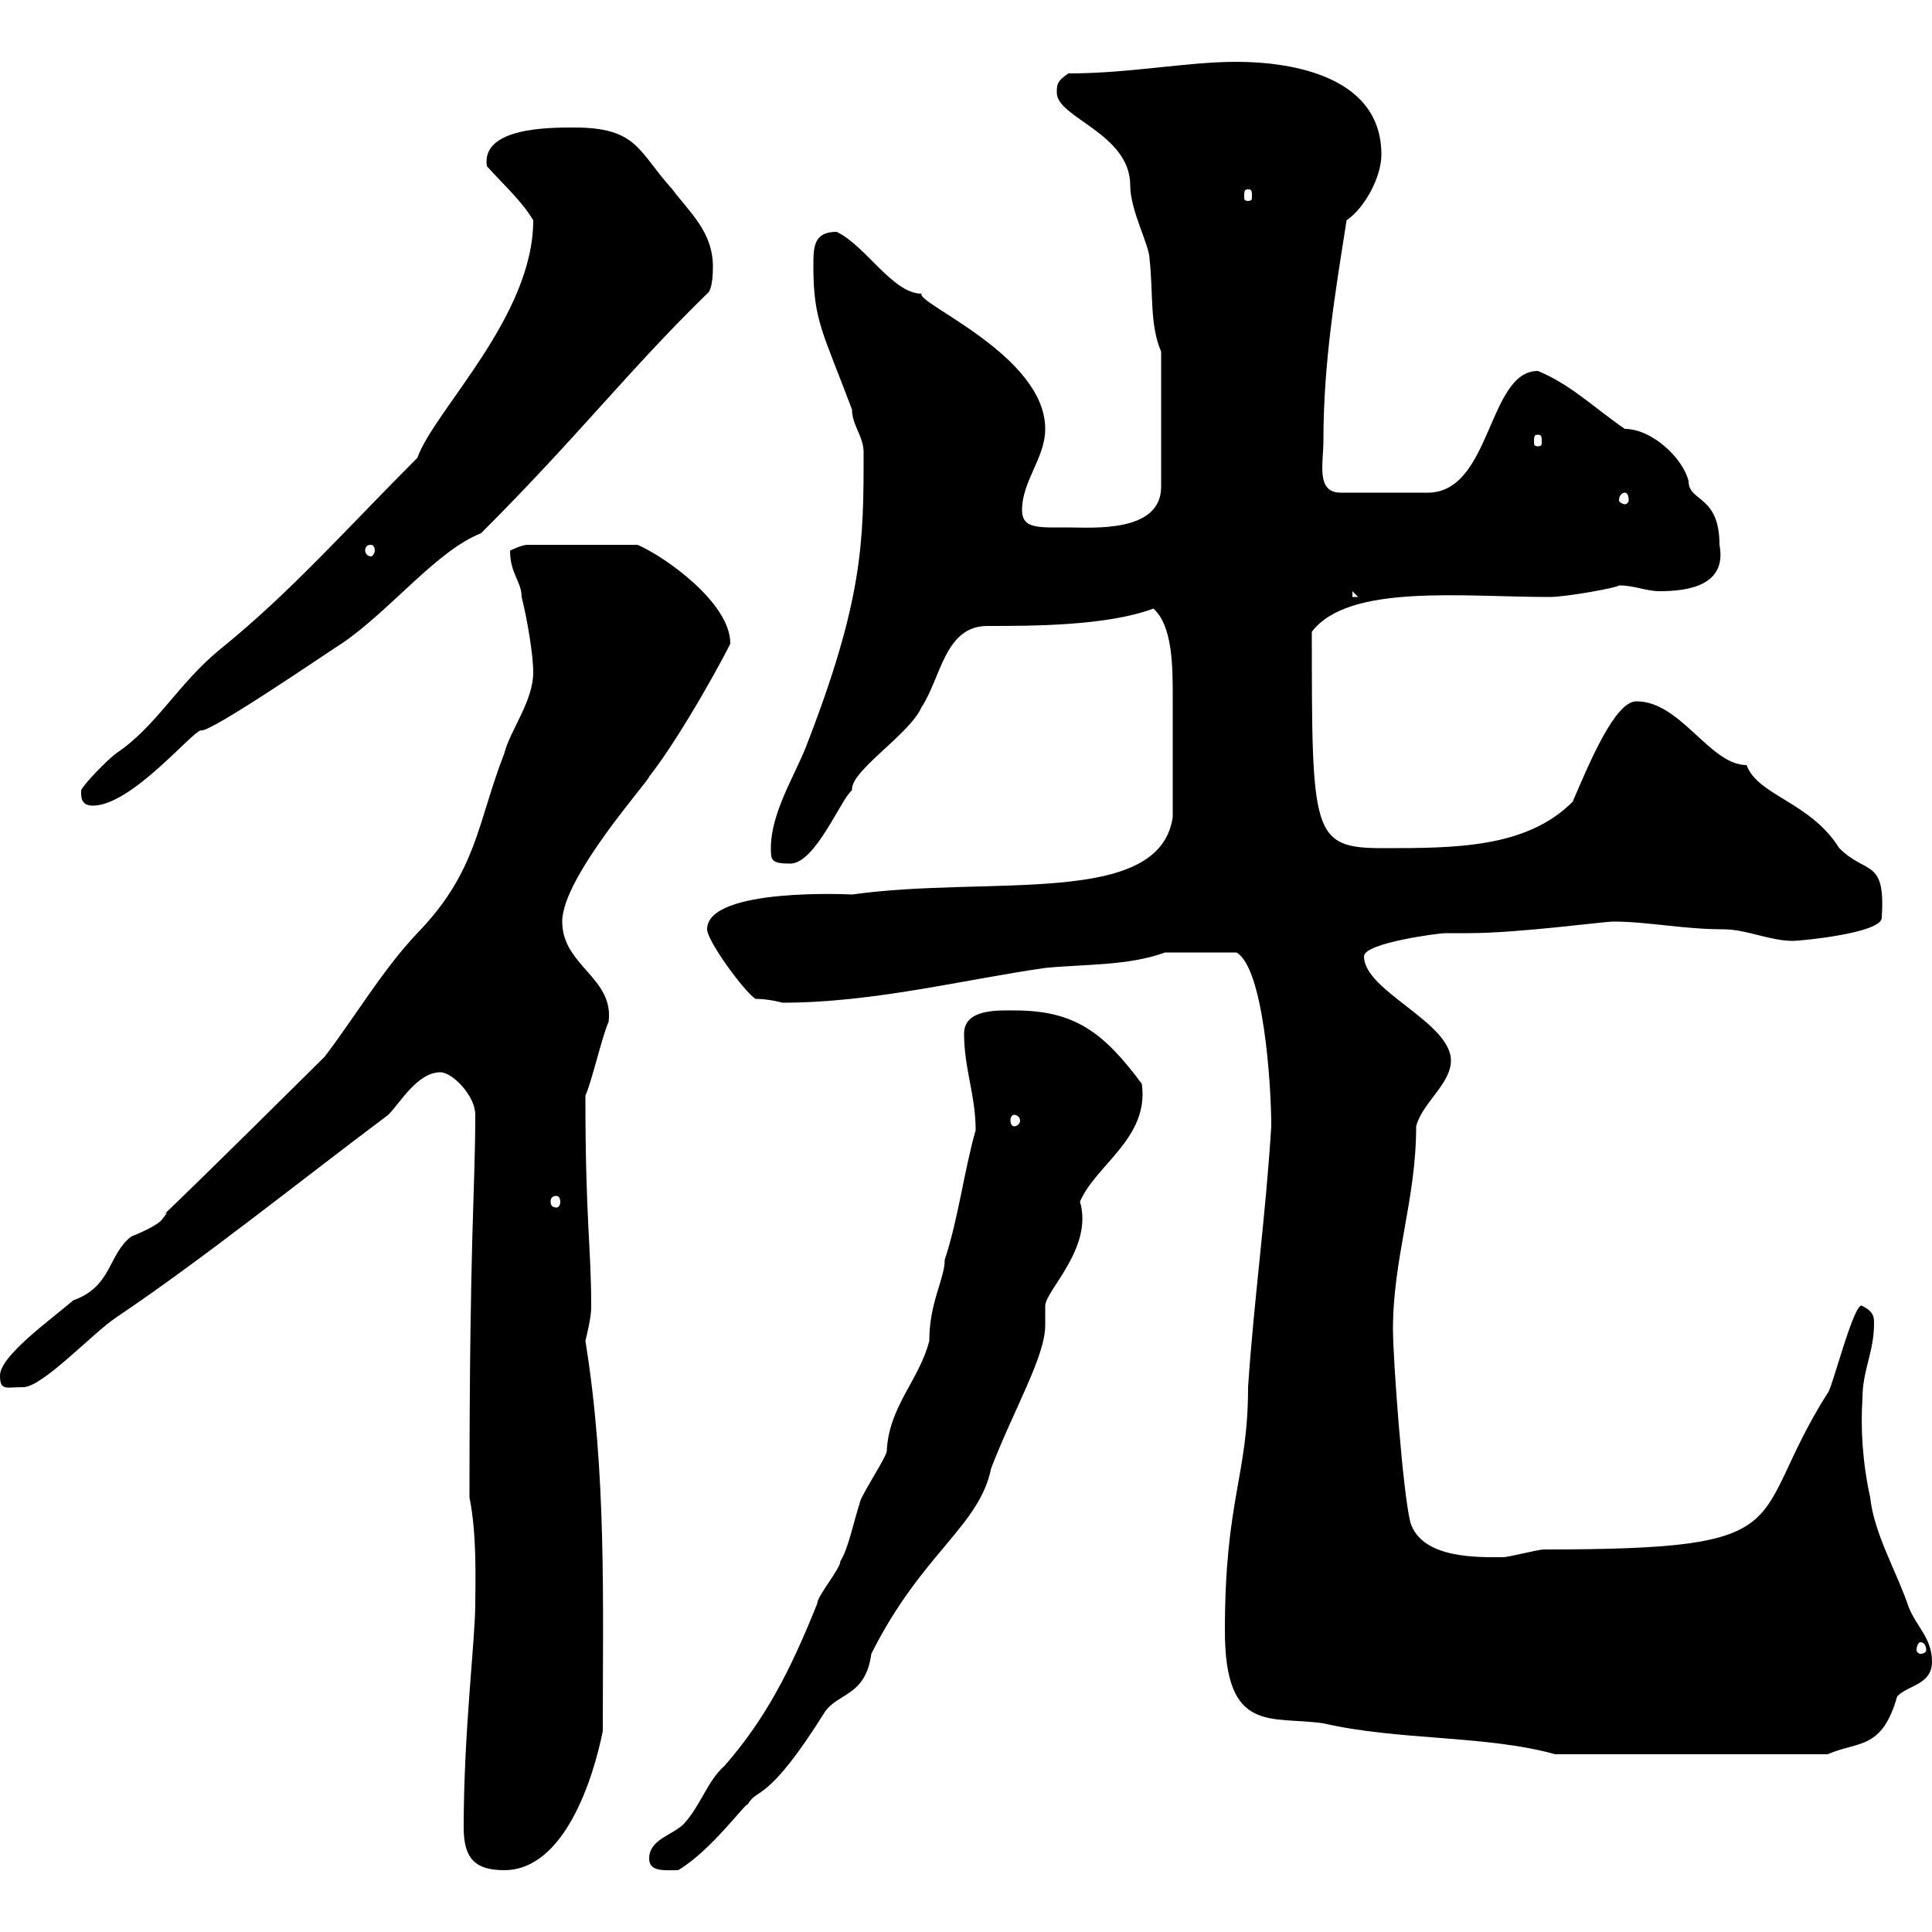 <svg xmlns="http://www.w3.org/2000/svg" xmlns:xlink="http://www.w3.org/1999/xlink" width="300" height="300"><path d="M72 283.80C72 288.60 73.80 290.40 78.30 290.40C87.60 290.40 92.10 276.30 93.60 268.80C93.60 248.70 94.20 228.60 90.90 208.20C91.80 204.60 91.80 203.40 91.80 202.80C91.80 193.50 90.90 189.60 90.90 170.10C91.80 168.30 93.60 160.50 94.50 158.70C95.40 151.80 87.30 150 87.30 143.10C87.30 136.20 100.80 121.20 100.80 120.60C106.20 113.70 113.40 100.20 113.40 99.90C113.40 93.60 103.20 86.40 99 84.60L81.90 84.60C81 84.60 79.20 85.50 79.20 85.50C79.20 89.10 81 90.30 81 92.70C81.90 96.30 82.80 101.70 82.80 104.40C82.80 108.90 79.20 113.40 78.30 117C74.10 127.80 74.10 135.30 64.80 144.90C59.40 150.60 55.20 157.80 50.40 164.10C13.50 200.70 29.10 184.50 25.20 189.30C24.60 190.20 21.90 191.40 20.40 192C16.80 194.70 17.40 199.80 11.40 201.90C7.50 205.20 0 210.60 0 213.60C0 216 0.90 215.40 3.60 215.40C6.60 215.40 14.40 207 18 204.60C31.80 195.30 45.90 183.90 60.30 173.10C62.10 171.30 64.80 166.50 68.40 166.50C70.20 166.50 73.80 170.10 73.80 173.10C73.80 184.80 72.90 191.70 72.90 232.50C74.10 238.50 73.80 245.70 73.80 249C73.80 254.70 72 268.80 72 283.80ZM100.80 288.60C100.80 290.70 103.20 290.40 105.30 290.40C110.40 287.40 115.80 279.90 116.10 280.20C117.60 277.50 119.10 280.20 128.10 265.80C130.20 262.80 134.40 263.40 135.30 256.80C143.10 241.20 152.10 237 153.90 228C157.50 218.70 162.30 210.60 162.30 205.80C162.30 204.60 162.30 204 162.30 202.80C162.30 200.40 169.80 193.80 167.70 186.60C170.10 180.90 178.50 176.70 177.30 168.30C171.30 160.20 166.80 156.90 157.50 156.90C155.10 156.90 149.70 156.60 149.70 160.50C149.70 165.90 151.50 170.10 151.50 175.50C149.70 181.80 148.80 189.30 146.70 195.60C146.70 198.60 144.30 202.20 144.30 208.20C142.80 214.20 138 218.40 137.70 225.30C137.70 226.20 133.50 232.50 133.50 233.40C132.60 236.10 131.70 240.60 130.50 242.40C130.50 243.60 126.90 247.80 126.90 249C122.70 259.50 118.80 267 112.50 274.20C109.80 276.60 108.90 280.20 106.20 283.20C104.40 285 100.80 285.60 100.80 288.60ZM190.20 253.20C190.20 269.40 197.40 266.40 205.50 267.60C217.20 270.30 230.70 269.40 241.50 272.40L283.80 272.40C288.60 270.30 292.20 271.80 294.60 263.40C296.40 261.60 300 261.60 300 258C300 254.40 297.60 252.60 296.40 249.60C294.60 244.20 291 238.20 290.40 232.50C289.20 227.10 288.90 221.70 289.20 217.20C289.20 212.70 291 210 291 205.50C291 204.60 291 203.70 289.20 202.80C288 201.60 284.40 216 283.80 216.30C270.90 236.70 280.80 240.60 239.70 240.60C238.80 240.60 234.30 241.80 233.40 241.80C229.50 241.80 220.80 242.10 219 236.40C217.80 231.60 216.30 210.90 216.30 206.40C216.30 195.30 219.90 186.30 219.90 174.90C220.80 171.30 225.30 168.30 225.30 164.70C225.30 158.70 211.80 153.90 211.80 148.50C211.80 146.40 223.50 144.90 224.40 144.90C224.40 144.90 228 144.90 228 144.90C235.80 144.90 249 143.10 250.50 143.10C255.90 143.10 261.30 144.30 267.60 144.30C271.20 144.30 274.80 146.10 278.40 146.10C279.60 146.10 292.20 144.90 292.20 142.50C292.80 133.20 289.80 135.90 285.60 131.70C281.10 124.50 273 123.60 271.20 118.80C265.50 118.80 261 108.90 254.10 108.90C250.80 108.90 246.90 118.20 244.20 124.50C237 131.70 225.90 131.70 214.80 131.70C203.70 131.70 203.70 129.60 203.70 98.10C209.40 90.60 227.10 92.70 240.60 92.70C243.30 92.70 251.40 91.20 251.40 90.90C253.80 90.90 255.60 91.80 257.70 91.80C262.20 91.80 268.20 90.90 267 84.60C267 76.80 262.20 78 262.20 74.70C261.30 71.10 256.50 66.60 252.30 66.60C247.50 63.30 243.90 59.70 238.80 57.60C231 57.60 231.60 76.50 221.70 76.50L208.20 76.50C204.30 76.50 205.50 72 205.50 68.40C205.50 56.40 207.30 45.60 209.10 34.20C211.80 32.40 214.50 27.60 214.50 24C214.50 11.10 198.90 9.60 192 9.60C184.20 9.60 175.50 11.40 165.90 11.40C164.10 12.60 164.10 13.20 164.10 14.40C164.10 18.30 175.50 20.70 175.50 28.80C175.50 32.70 178.50 38.10 178.50 40.20C179.10 45.60 178.50 50.40 180.30 54.60L180.30 75.60C180.30 82.80 169.50 81.90 165.90 81.90C161.40 81.90 158.70 82.20 158.70 79.20C158.70 74.70 162.30 71.10 162.30 66.60C162.30 55.20 142.20 47.10 143.10 45.60C138.60 45.60 134.40 38.10 129.90 36C126.30 36 126.30 38.40 126.30 41.40C126.30 49.80 127.80 51.60 132.30 63.60C132.30 66 134.10 67.80 134.10 70.20C134.10 84 134.10 93 125.10 116.10C123.30 120.60 119.70 126.30 119.70 131.70C119.70 133.50 119.70 134.10 122.70 134.10C126.60 134.10 130.50 124.20 132.30 122.70C132 119.70 141.30 114 143.10 109.80C146.10 105.30 146.70 97.20 153.30 97.20C160.20 97.20 171.90 97.20 179.10 94.50C182.10 97.20 182.10 103.50 182.10 108.30C182.10 113.70 182.10 120 182.10 126.90C180 141 153.60 135.90 132.30 138.90C132.60 138.90 109.80 137.70 109.80 144.30C109.80 146.10 115.50 153.90 117.30 155.10C119.40 155.10 121.50 155.70 121.50 155.70C135.60 155.70 149.70 152.10 162.30 150.30C168.30 149.70 175.20 150 180.90 147.90L192 147.90C196.20 150.30 197.40 168.30 197.40 174.90C196.50 189.30 194.70 201.90 193.80 215.40C193.80 229.20 190.20 232.80 190.20 253.20ZM298.20 255C298.80 255 299.10 255.60 299.10 256.20C299.10 256.50 298.80 256.80 298.20 256.80C297.90 256.80 297.60 256.50 297.60 256.20C297.60 255.60 297.90 255 298.20 255ZM86.40 185.70C86.70 185.70 87 186 87 186.60C87 187.20 86.70 187.50 86.40 187.50C85.80 187.50 85.50 187.20 85.50 186.60C85.50 186 85.80 185.70 86.40 185.70ZM157.50 173.10C157.80 173.10 158.40 173.40 158.40 174C158.40 174.60 157.80 174.90 157.50 174.90C157.20 174.90 156.90 174.60 156.90 174C156.90 173.40 157.20 173.10 157.50 173.10ZM12.60 123.30C12.60 124.50 13.20 125.10 14.40 125.10C20.40 125.10 29.70 113.70 31.20 113.40C32.40 114 51.60 100.80 53.10 99.90C60.60 94.80 67.80 85.50 74.70 82.80C90 67.50 97.50 57.60 109.80 45.60C110.70 45 110.70 42 110.70 41.40C110.70 36 107.10 33 104.40 29.40C99 23.40 99 19.80 89.10 19.80C85.20 19.80 74.70 19.80 75.60 25.80C78.30 28.80 81 31.20 82.80 34.20C82.80 49.20 67.50 63.60 64.80 71.10C54 81.90 45 92.10 34.20 100.80C27.60 106.20 24.30 112.80 18 117C16.80 117.90 13.20 121.50 12.60 122.70C12.60 122.70 12.60 123.30 12.60 123.30ZM210 91.80L210.90 92.70L210 92.70ZM57.60 84.60C57.90 84.60 58.20 84.90 58.20 85.50C58.20 85.80 57.90 86.40 57.60 86.40C57 86.40 56.70 85.80 56.70 85.50C56.70 84.90 57 84.60 57.60 84.60ZM252.30 76.50C252.60 76.50 252.90 76.80 252.90 77.70C252.90 78 252.60 78.30 252.30 78.30C252 78.30 251.40 78 251.40 77.70C251.40 76.80 252 76.50 252.30 76.50ZM238.80 67.50C239.40 67.50 239.40 67.80 239.40 68.70C239.40 69 239.40 69.30 238.80 69.30C238.20 69.30 238.20 69 238.20 68.70C238.20 67.80 238.20 67.50 238.80 67.50ZM193.80 29.40C194.40 29.40 194.40 29.70 194.40 30.60C194.40 30.90 194.40 31.20 193.80 31.20C193.20 31.20 193.20 30.90 193.20 30.60C193.20 29.70 193.20 29.40 193.80 29.40Z"/></svg>